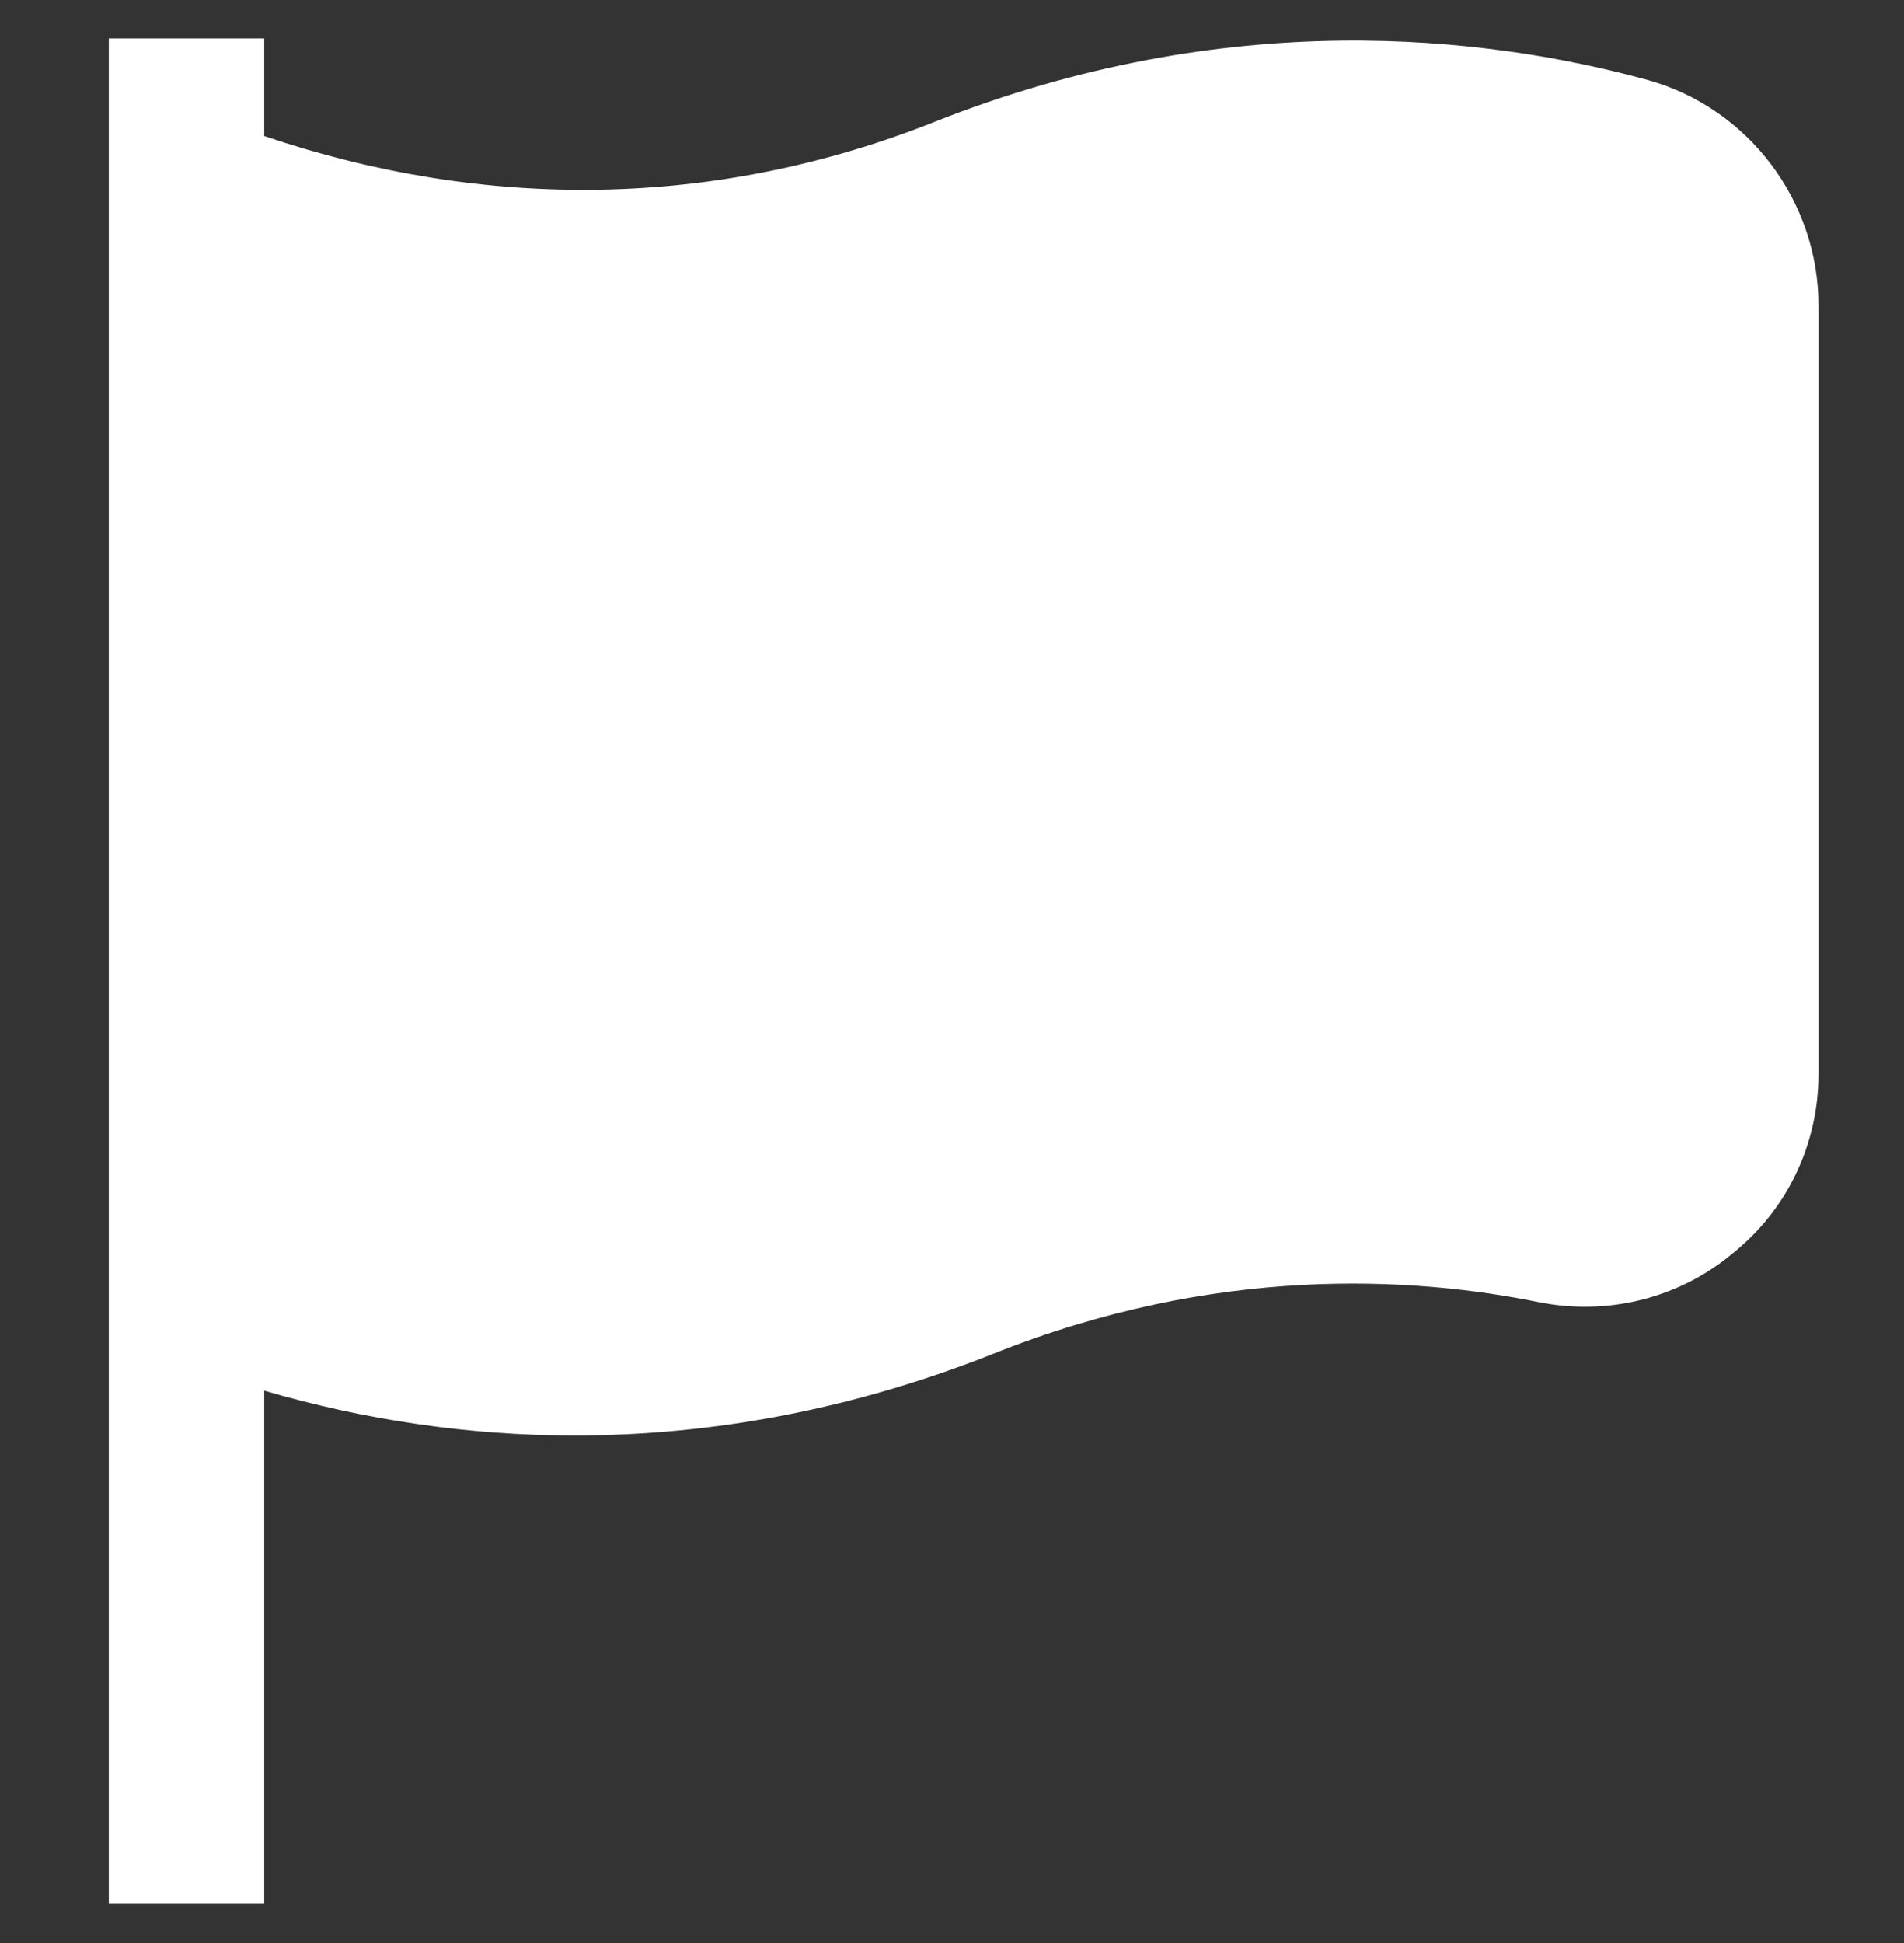 <svg width="49" height="50" viewBox="0 0 49 50" fill="none" xmlns="http://www.w3.org/2000/svg">
<rect x="0" y="0" width="49" height="50" fill="#333333" stroke="none"/>
<path d="M46.8 27.63V7.868C46.8 5.171 44.998 2.784 42.408 2.059C38.193 0.905 31.576 0.155 24.06 3.132C18.431 5.373 12.497 5.432 6.8 3.501V0.989H2.8C2.8 2.038 2.8 50.13 2.8 48.991H6.8V35.786C9.431 36.553 12.105 36.94 14.783 36.94C18.396 36.94 22.019 36.241 25.544 34.844C31.289 32.541 36.357 32.85 39.607 33.51C41.382 33.864 43.199 33.405 44.56 32.278C45.984 31.153 46.8 29.458 46.8 27.63Z" fill="white"/>
</svg>

